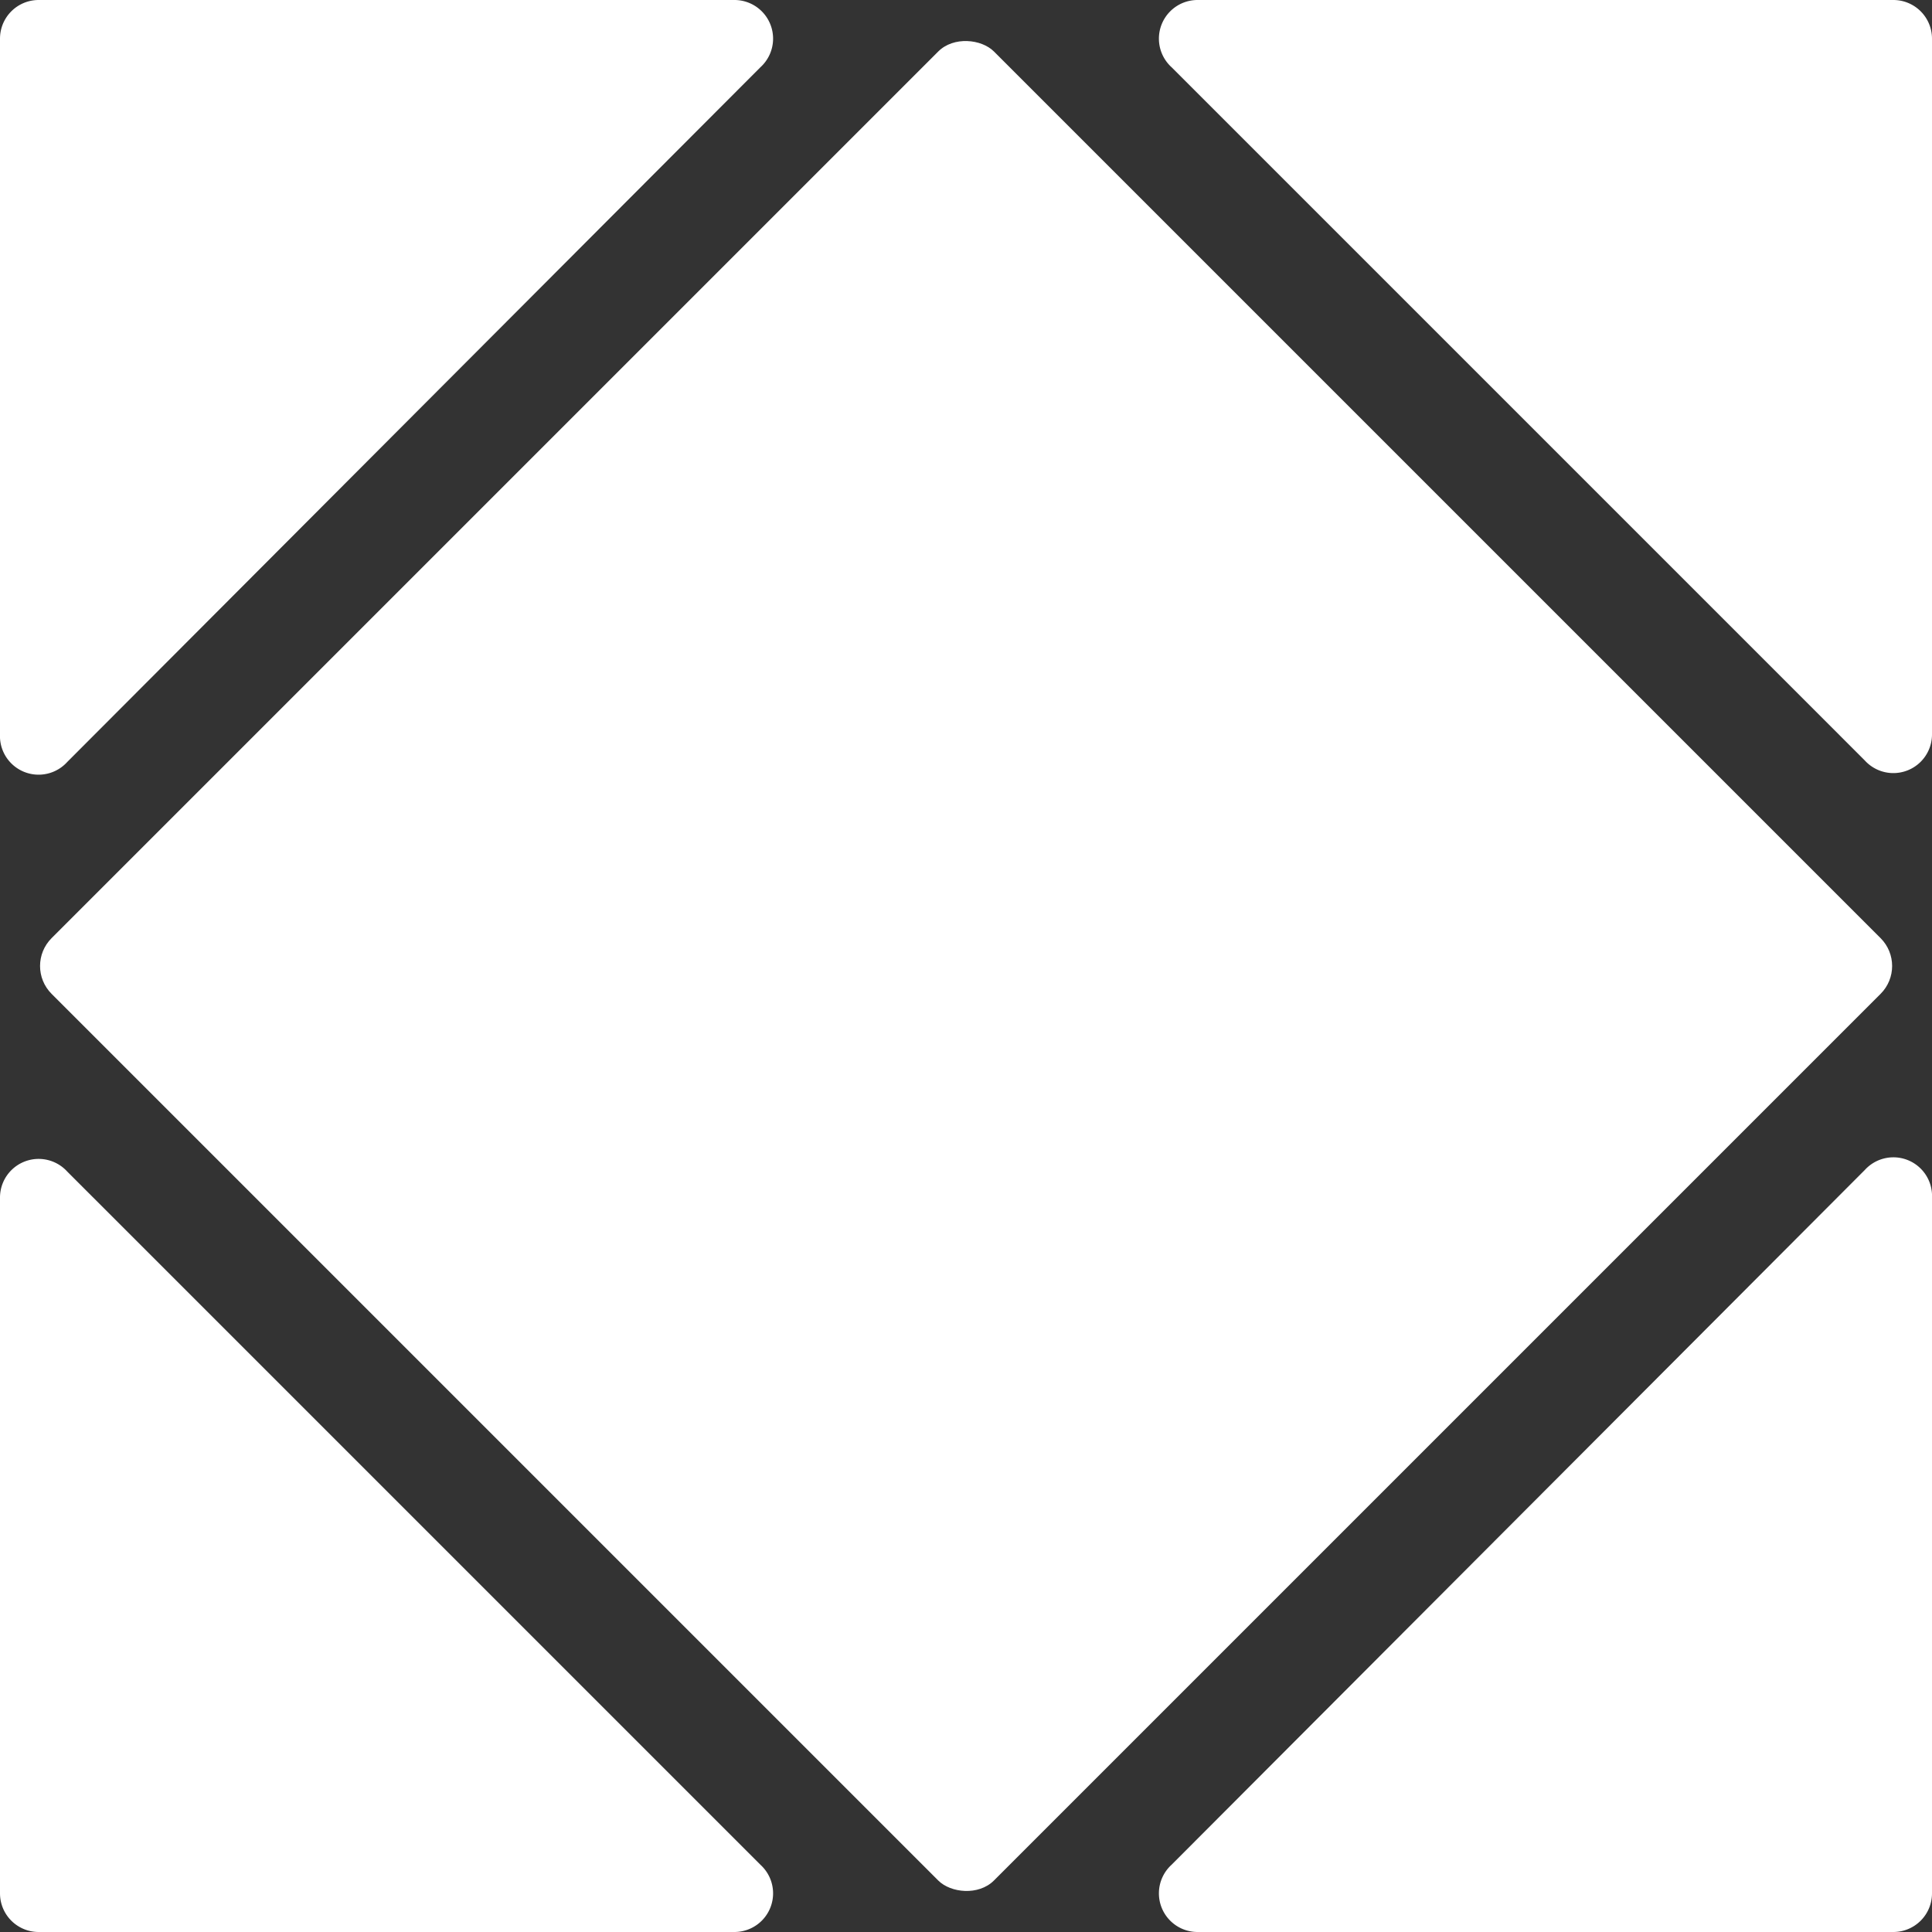 <svg id="Layer_1" data-name="Layer 1" xmlns="http://www.w3.org/2000/svg" viewBox="0 0 50 50"><rect x="0" y="0" width="50" height="50" fill="#333333" stroke="none"/><defs><style>.cls-1{fill:#fff;}</style></defs><path class="cls-1" d="M19.68,48.26,1.74,30.32A1,1,0,0,0,0,31V49a1,1,0,0,0,1,1H19A1,1,0,0,0,19.68,48.26Z"/><path class="cls-1" d="M19,0H1A1,1,0,0,0,0,1V19a1,1,0,0,0,1.74.72L19.68,1.74A1,1,0,0,0,19,0Z"/><path class="cls-1" d="M31,50H49a1,1,0,0,0,1-1V31a1,1,0,0,0-1.74-.72L30.32,48.26A1,1,0,0,0,31,50Z"/><rect class="cls-1" x="7.76" y="7.76" width="34.49" height="34.49" rx="1.02" transform="translate(-10.36 25) rotate(-45)"/><path class="cls-1" d="M30.32,1.74,48.26,19.68A1,1,0,0,0,50,19V1a1,1,0,0,0-1-1H31A1,1,0,0,0,30.32,1.74Z"/></svg>